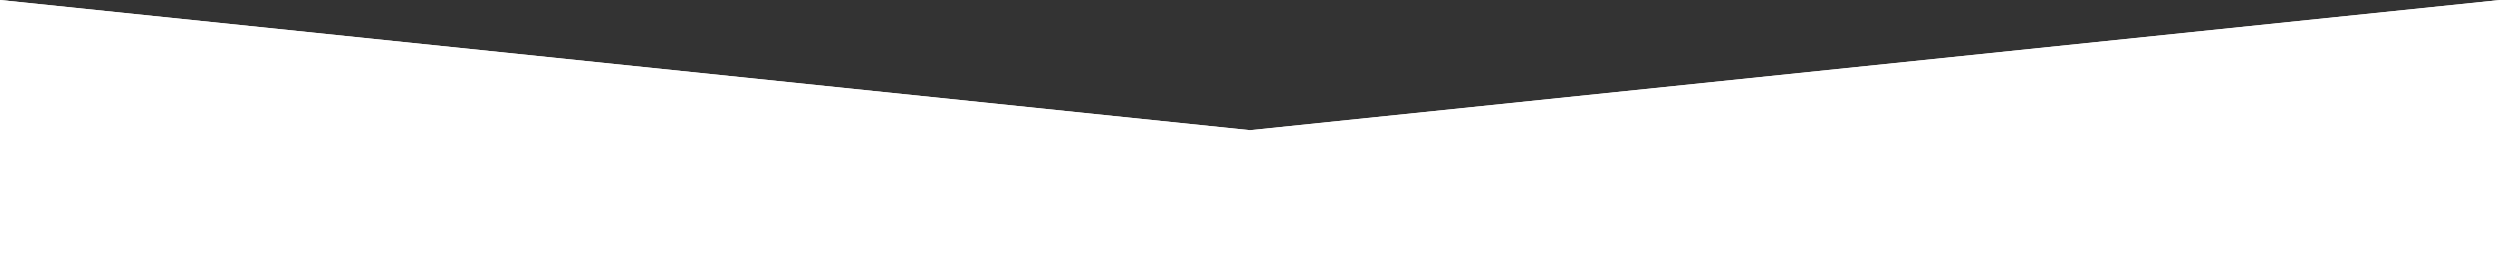 <svg version="1.2" xmlns="http://www.w3.org/2000/svg" viewBox="0 0 1920 200" width="1920" height="200">
	<rect x="0" y="0" width="1920" height="200" fill="#333333" stroke="none"/>
	<title>Chevron-72d02c07</title>
	<defs>
		<clipPath clipPathUnits="userSpaceOnUse" id="cp1">
			<path d="m0 0l960 100 960-100v200h-1920v-200z"/>
		</clipPath>
	</defs>
	<style>
		.s0 { fill: #f9f6f1 } 
		.s1 { fill: #ffffff } 
	</style>
	<g clip-path="url(#cp1)">
		<path fill-rule="evenodd" class="s0" d="m0 0l960 100 960-100v200h-1920v-200z"/>
		<path id="Shape 1" fill-rule="evenodd" class="s1" d="m1947-142v502h-1947v-502z"/>
	</g>
</svg>